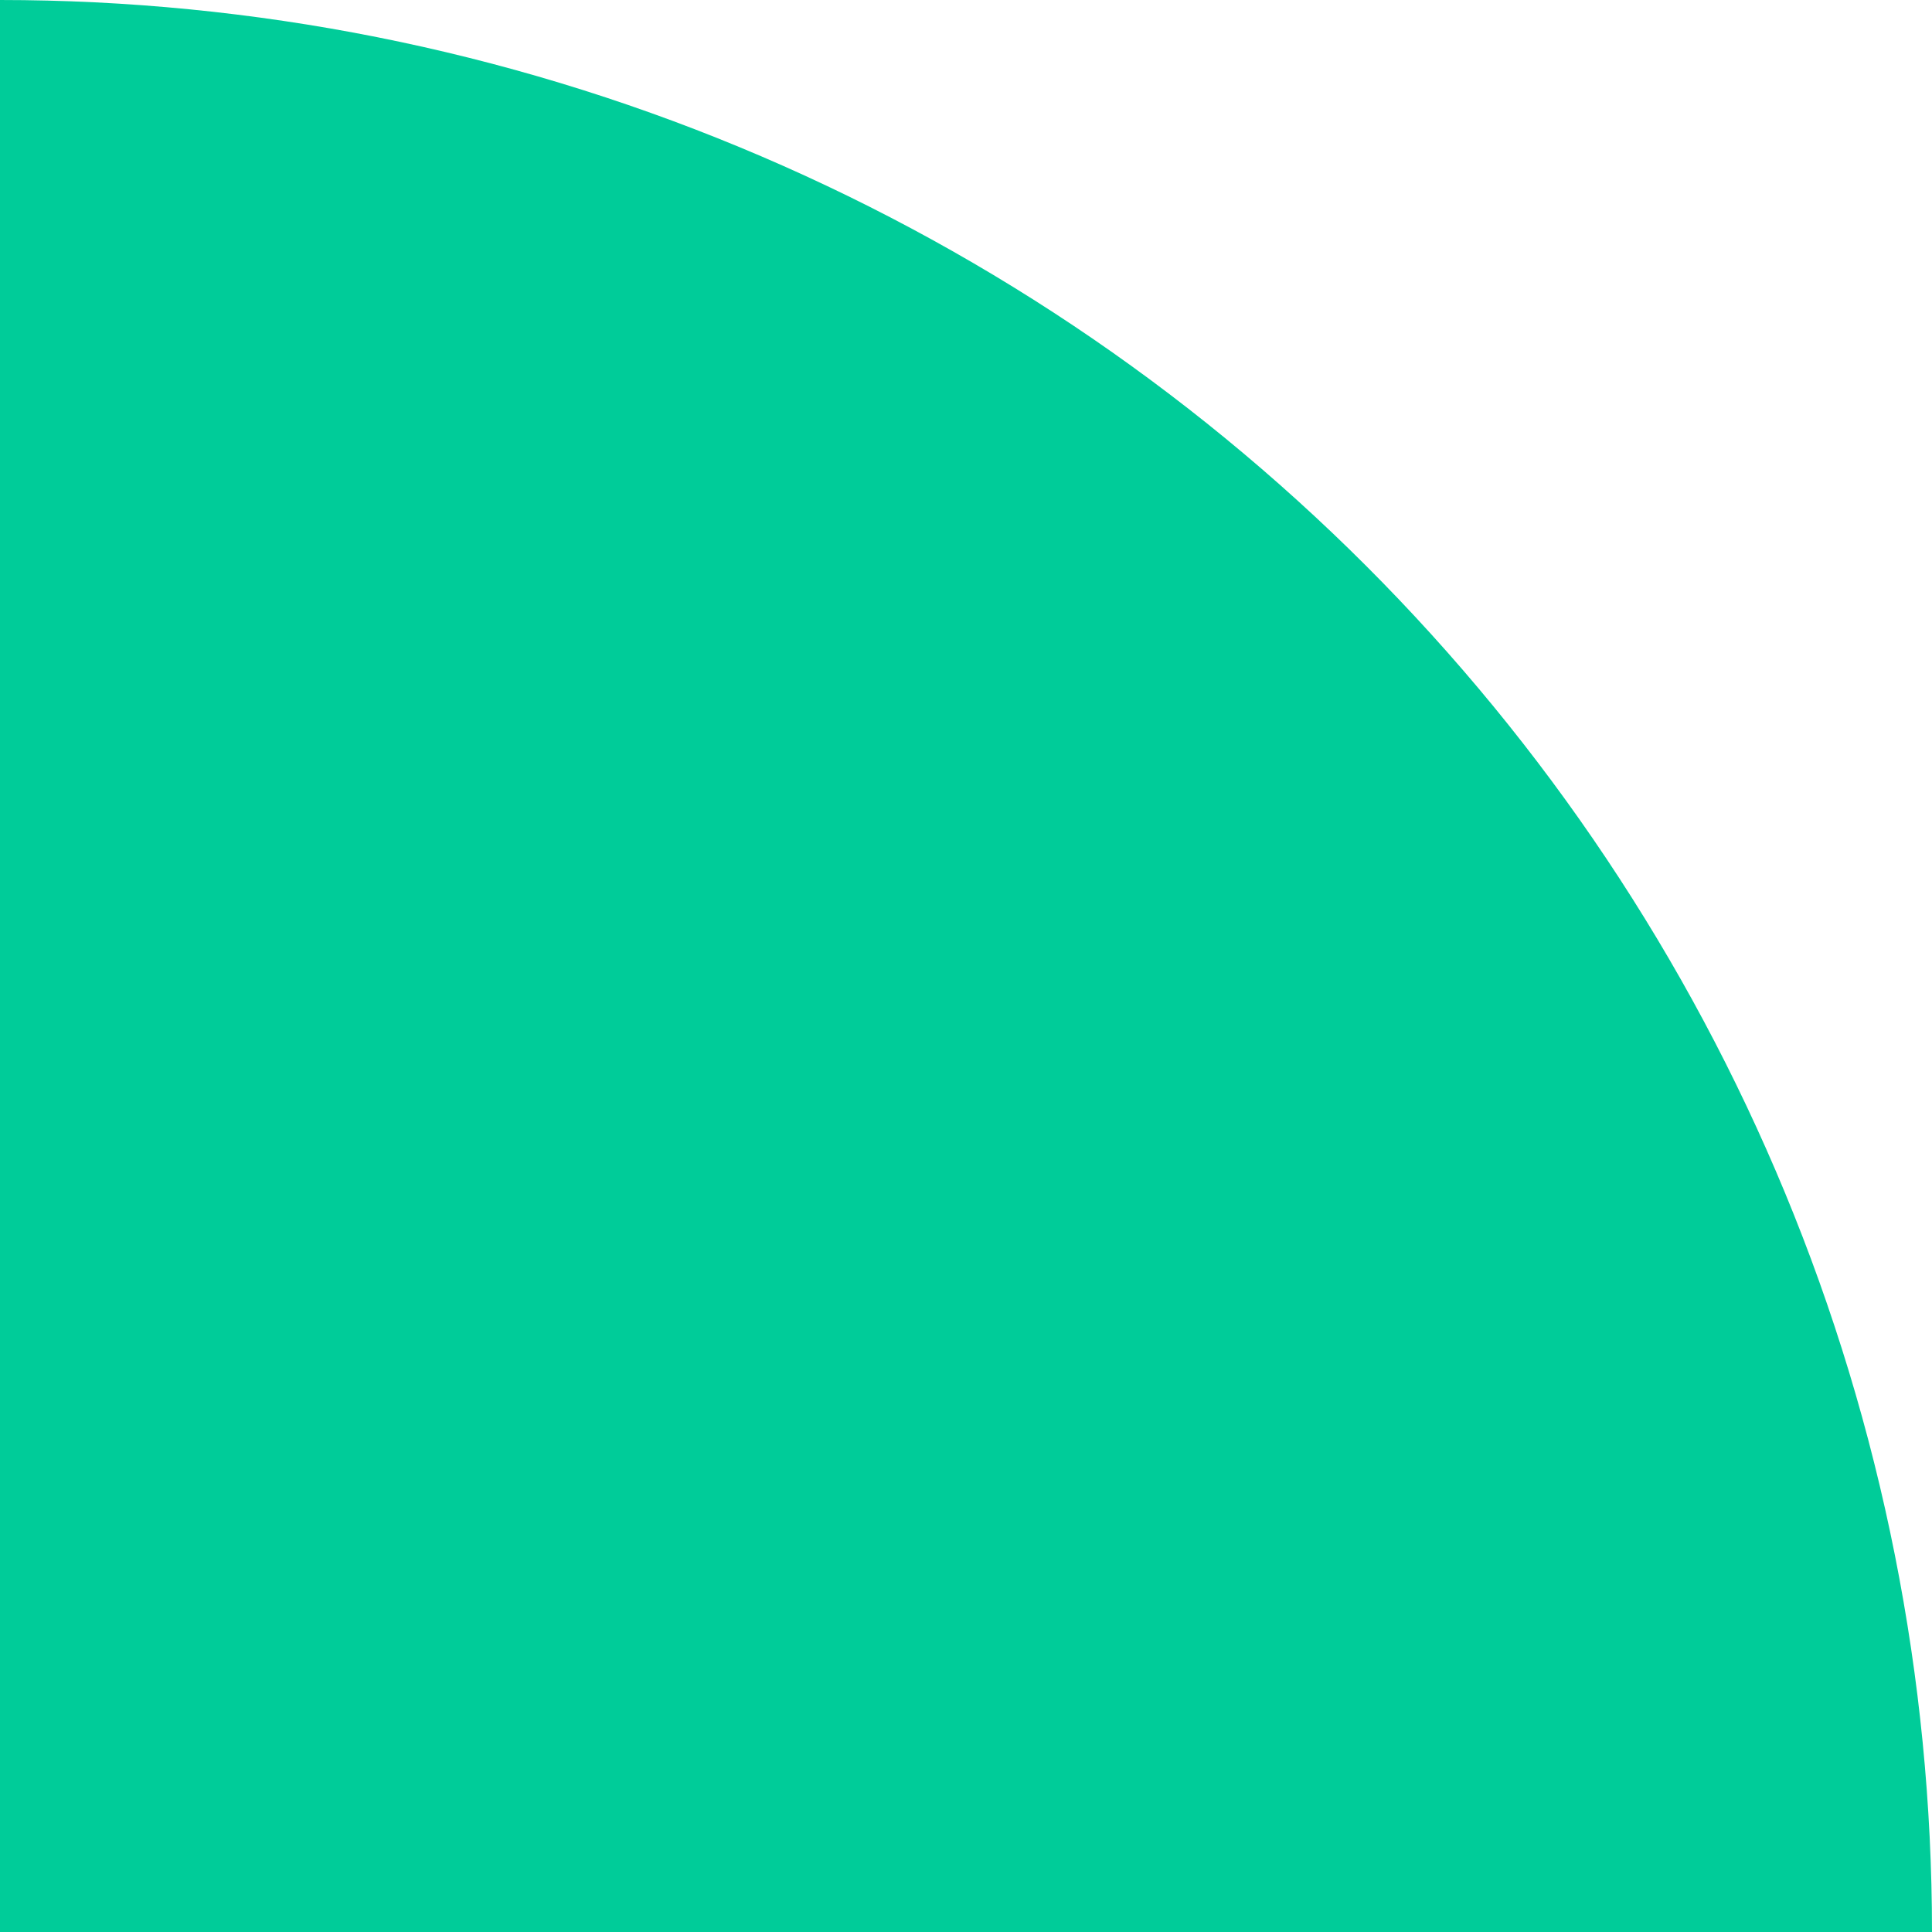 <svg xmlns="http://www.w3.org/2000/svg" width="83" height="83" viewBox="0 0 83 83" fill="none">
  <path d="M83 83C83 72.1 80.853 61.307 76.682 51.237C72.511 41.167 66.397 32.017 58.69 24.31C50.983 16.603 41.833 10.489 31.763 6.318C21.693 2.147 10.9 -4.76442e-07 0 0V83H83Z" fill="#00CC99"/>
</svg>
